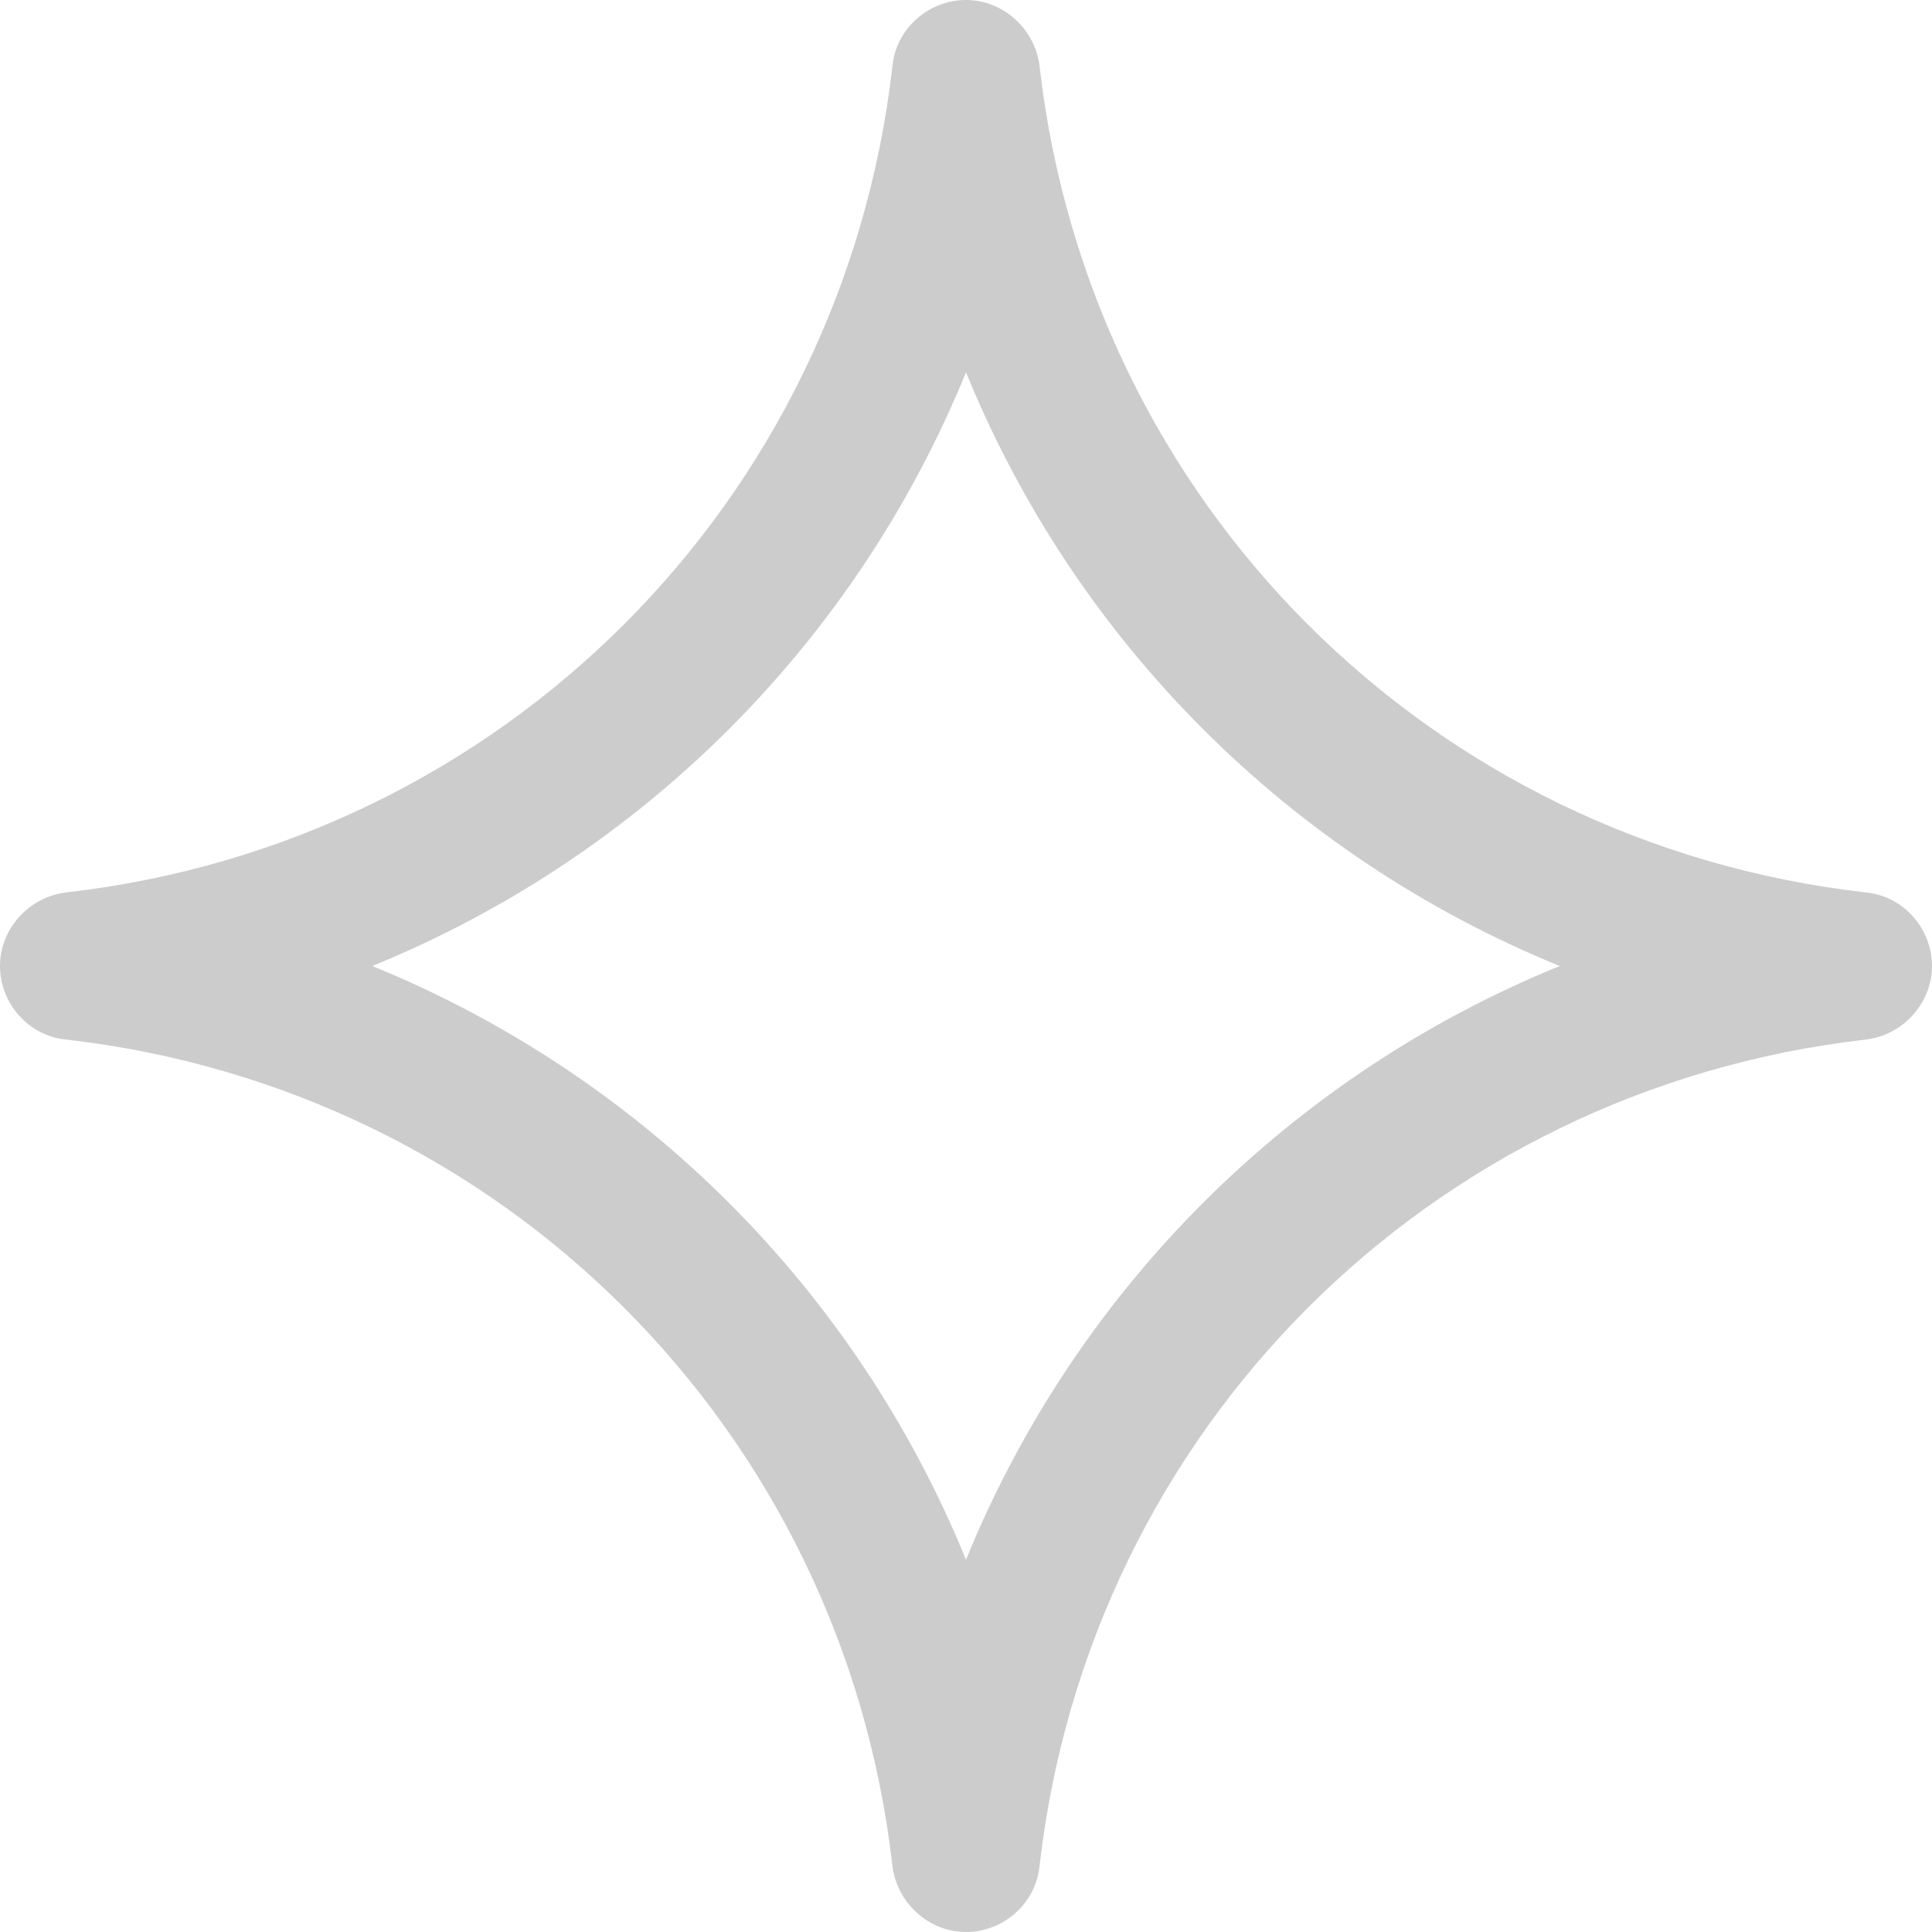 <?xml version="1.0" encoding="UTF-8"?>
<svg id="Capa_1" data-name="Capa 1" xmlns="http://www.w3.org/2000/svg" viewBox="0 0 26 26">
  <defs>
    <style>
      .cls-1 {
        fill: #ccc;
      }
    </style>
  </defs>
  <path class="cls-1" d="M25.11,12.01c-5.88-.67-10.45-5.25-11.12-11.12-.06-.5-.49-.89-.99-.89s-.94.38-.99.89c-.67,5.87-5.25,10.45-11.12,11.12-.5.06-.89.49-.89.99s.38.94.89.99c5.87.67,10.45,5.25,11.12,11.12.06.5.49.89.99.89s.94-.38.99-.89c.67-5.87,5.25-10.45,11.12-11.12.5-.06.89-.49.89-.99s-.38-.94-.89-.99ZM13,20.99c-1.48-3.63-4.36-6.51-7.99-7.99,3.63-1.48,6.51-4.36,7.99-7.99,1.48,3.63,4.36,6.51,7.99,7.99-3.63,1.48-6.51,4.36-7.99,7.99Z"/>
</svg>